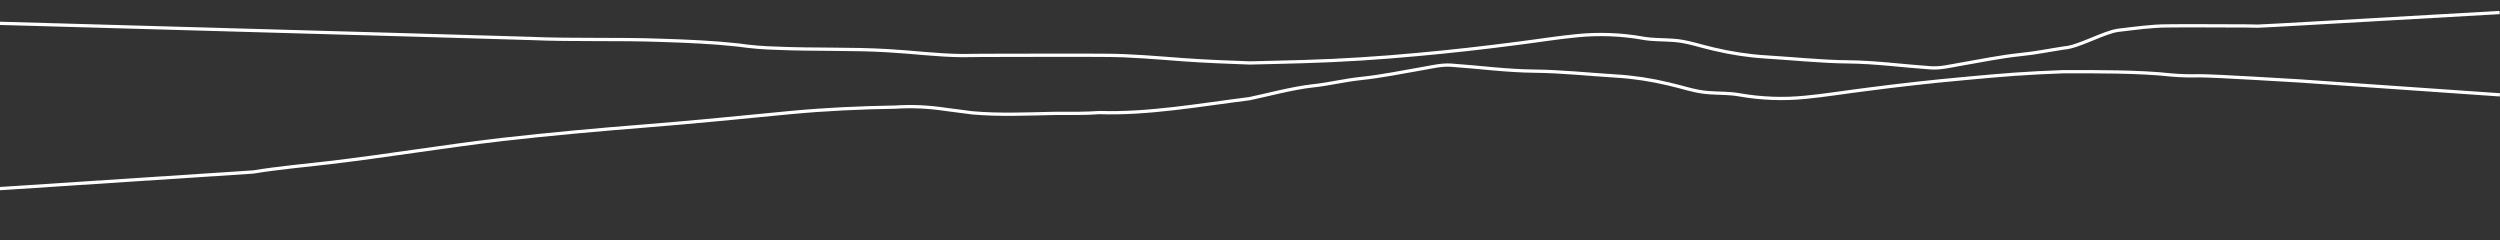 <?xml version="1.0" encoding="UTF-8"?> <svg xmlns="http://www.w3.org/2000/svg" xmlns:svg="http://www.w3.org/2000/svg" xmlns:sodipodi="http://sodipodi.sourceforge.net/DTD/sodipodi-0.dtd" xmlns:rdf="http://www.w3.org/1999/02/22-rdf-syntax-ns#" xmlns:inkscape="http://www.inkscape.org/namespaces/inkscape" xmlns:dc="http://purl.org/dc/elements/1.1/" xmlns:cc="http://creativecommons.org/ns#" id="Ebene_1" version="1.1" viewBox="0 0 917.28 88.2"><rect x="0" y="0" width="917.28" height="88.2" fill="#333333" stroke="none"/><defs><style> .st0 { fill: none; stroke: #fff; stroke-width: 1.2px; } </style></defs><path id="path880" class="st0" d="M-282.86.6C-66.46,6.7,190.64,13.9,194.44,14.1c16.1.7,32.2.1,48.3.7,9.4.3,18.8.7,28,1.7,4.8.7,9.6,1.1,14.4,1.2,13.5.6,27.1.1,40.6.9,9.1.5,18,1.7,27.3,1.8,5.1-.1,10.1-.1,15.2-.1,12.4,0,24.8-.1,37.1,0,9.5,0,19.2.9,28.7,1.6,8.2.6,16.3.9,24.5,1.2,6.7-.2,14.5-.3,19.7-.5,14-.4,27.9-1.3,41.8-2.6,12.2-1.1,24.6-2.5,36.8-4.1,7.2-.9,14.5-2.1,21.8-2.8,8-.8,16.1-.5,24.1.9,3.8.7,7.3.5,11.2.8,5,.3,9.9,2.1,14.8,3.2,6.3,1.5,12.7,2.5,19.2,2.9,10.1.6,20,1.7,30.1,1.8,10.2.1,20.3,1.5,30.5,2.2,3.4.2,6.7-.6,10.1-1.2,7.6-1.3,15.2-2.9,22.9-3.7,5.9-.6,9.9-1.5,15.8-2.4,5.2-.3,14.8-5.9,20-6.5,6-.7,12.1-1.6,18.1-1.6,7.8-.1,15.6,0,23.4,0,3.2,0,6.4,0,9.6.1,1.9,0,39.2-2.2,88.7-5"></path><path id="path882" class="st0" d="M-282.96,87.6c188.1-12.1,375.7-24.5,375.9-24.5,9.1-1.5,18.4-2.3,27.7-3.4,21.2-2.5,42.1-6,63.4-8.5,17.5-2,35.3-3.6,52.9-5,17.8-1.4,35.4-3.2,53.1-4.9,12.7-1.2,25.7-1.8,38.5-2,6.1-.4,12.2-.1,18.2.8l10,1.3c10.1.9,20.2.4,30.4.2,5.5,0,10.9.1,16.3-.3,17.8.6,36.7-2.8,55-5.1,5.4-1.1,15.8-3.9,23.2-4.7,5.9-.6,11.8-2.1,17.7-2.7,7.7-.8,15.3-2.4,22.9-3.7,3.4-.6,6.7-1.4,10.1-1.2,10.2.7,20.3,2.1,30.6,2.2,10.1.1,20,1.2,30.1,1.8,6.5.4,12.9,1.4,19.2,2.9,4.9,1.1,9.8,2.9,14.8,3.2,3.9.3,7.4.1,11.2.8,8,1.4,16.1,1.7,24.1.9,7.3-.7,14.6-1.9,21.8-2.8,12.2-1.6,24.6-3,36.8-4.1,13.9-1.3,22.3-2,36.3-2.5,11.6,0,27.8-.1,39.3,1.2,3.4.3,6.9.4,10.3.3,6.4,0,33.1,1.7,37,1.9.2,0,30.7,2.1,73.4,5.1"></path></svg> 